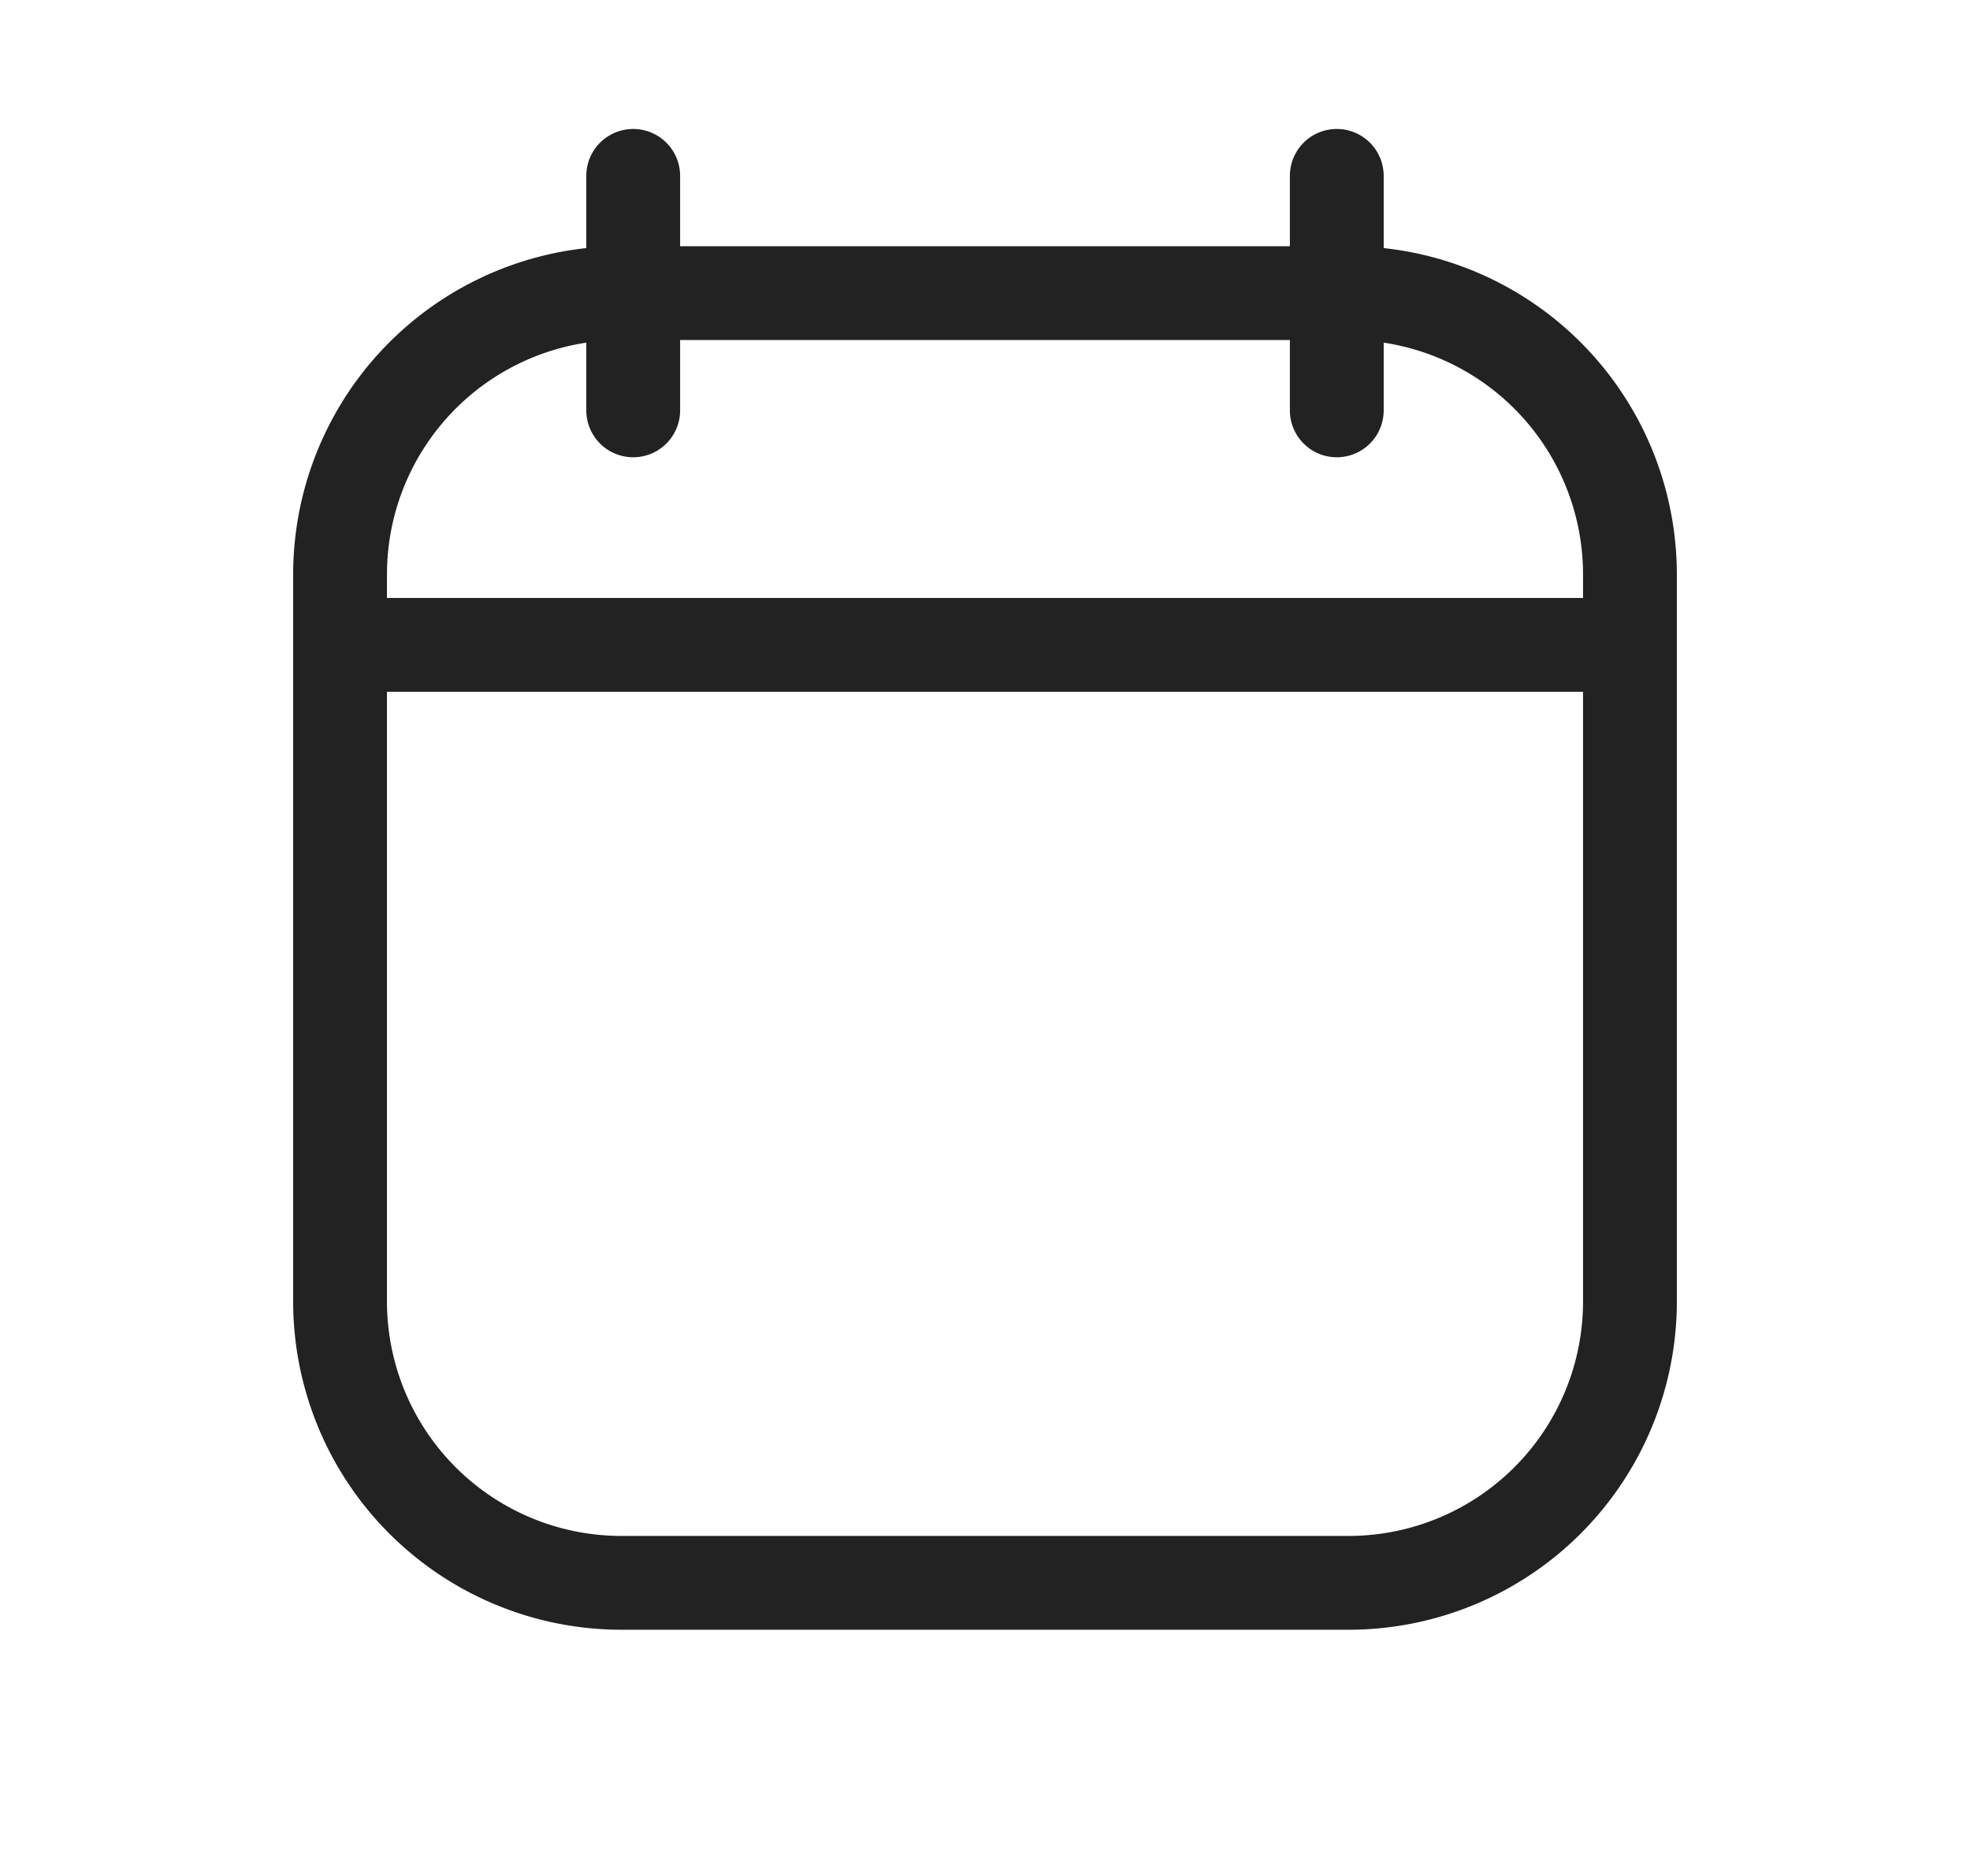 <svg width="21" height="20" viewBox="0 0 21 20" fill="none" xmlns="http://www.w3.org/2000/svg">
    <path fill-rule="evenodd" clip-rule="evenodd" d="M7.25 1.875a.5.5 0 0 0-1 0v.77a3.5 3.5 0 0 0-3.125 3.48v7.75a3.5 3.5 0 0 0 3.5 3.5h7.75a3.5 3.5 0 0 0 3.5-3.5v-7.75a3.5 3.5 0 0 0-3.125-3.48v-.77a.5.5 0 0 0-1 0v.75h-6.5v-.75zm-1 1.778v.722a.5.5 0 0 0 1 0v-.75h6.5v.75a.5.5 0 0 0 1 0v-.722a2.5 2.5 0 0 1 2.125 2.472v.25H4.125v-.25A2.5 2.5 0 0 1 6.25 3.653zM4.125 7.375v6.5a2.5 2.5 0 0 0 2.5 2.5h7.75a2.5 2.5 0 0 0 2.5-2.5v-6.5H4.125z" fill="#222"/>
</svg>
